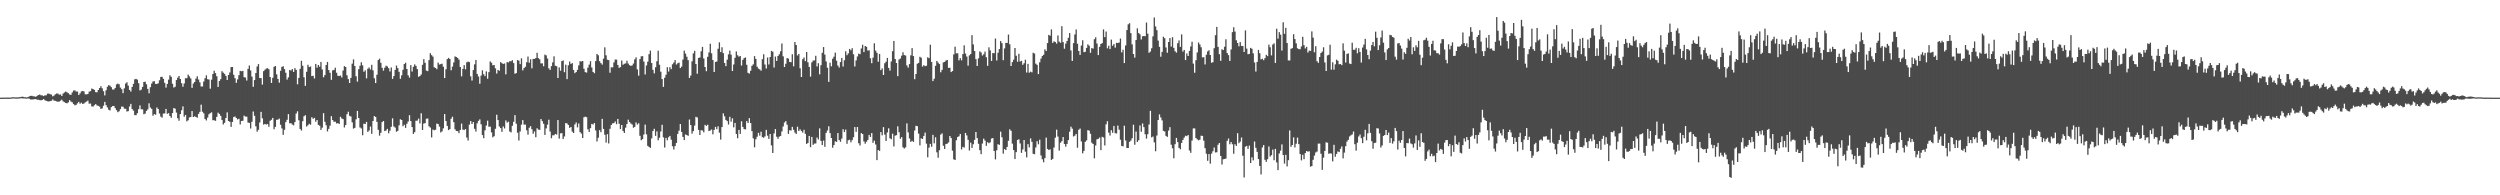 <?xml version="1.0" encoding="UTF-8"?>
<svg xmlns="http://www.w3.org/2000/svg" width="1920" height="150">
  <path d="M0 74.993h1v1.000H0zM1 74.991h1v1.000H1zM2 74.973h1v1.000H2zM3 74.950h1v1.000H3zM4 74.936h1v1.000H4zM5 74.918h1v1.000H5zM6 74.924h1v1.000H6zM7 74.984h1v1.000H7zM8 74.837h1v1.000H8zM9 74.659h1v1.000H9zM10 74.636h1v1.000H10zM11 74.799h1v1.000H11zM12 74.757h1v1.000H12zM13 74.821h1v1.000H13zM14 74.666h1v1.000H14zM15 74.558h1v1.000H15zM16 74.323h1v1.133H16zM17 74.258h1v1.339H17zM18 74.609h1v1.000H18zM19 74.664h1v1.000H19zM20 74.849h1v1.000H20zM21 74.558h1v1.064H21zM22 74.000h1v1.756H22zM23 73.638h1v2.763H23zM24 73.572h1v2.852H24zM25 73.927h1v2.431H25zM26 74.055h1v2.126H26zM27 74.364h1v1.705H27zM28 73.613h1v2.959H28zM29 72.935h1v3.664H29zM30 72.599h1v4.314H30zM31 73.144h1v3.902H31zM32 73.242h1v3.509H32zM33 73.771h1v2.307H33zM34 73.226h1v3.754H34zM35 73.233h1v4.244H35zM36 71.942h1v5.814H36zM37 71.883h1v6.075H37zM38 72.350h1v5.294H38zM39 72.606h1v4.816H39zM40 74.004h1v2.348H40zM41 73.425h1v3.848H41zM42 72.384h1v5.072H42zM43 71.764h1v6.091H43zM44 71.903h1v6.244H44zM45 72.686h1v5.347H45zM46 72.510h1v4.781H46zM47 73.718h1v2.813H47zM48 71.816h1v6.043H48zM49 71.036h1v7.395H49zM50 70.315h1v8.814H50zM51 70.903h1v8.439H51zM52 71.590h1v6.986H52zM53 72.535h1v4.347H53zM54 72.844h1v5.182H54zM55 71.029h1v7.576H55zM56 69.555h1v10.371H56zM57 69.440h1v11.435H57zM58 70.319h1v10.233H58zM59 70.276h1v9.078H59zM60 72.981h1v5.258H60zM61 71.700h1v7.974H61zM62 70.196h1v8.627H62zM63 69.852h1v9.993H63zM64 70.210h1v9.295H64zM65 72.404h1v6.203H65zM66 72.485h1v5.507H66zM67 72.189h1v5.077H67zM68 70.415h1v9.181H68zM69 69.992h1v9.506H69zM70 67.980h1v13.717H70zM71 68.388h1v13.507H71zM72 68.999h1v11.833H72zM73 70.743h1v9.192H73zM74 70.917h1v10.055H74zM75 69.109h1v12.174H75zM76 67.573h1v14.326H76zM77 66.218h1v17.466H77zM78 67.827h1v15.372H78zM79 70.061h1v11.142H79zM80 73.260h1v4.951H80zM81 69.310h1v11.499H81zM82 66.598h1v15.885H82zM83 65.364h1v18.890H83zM84 65.801h1v19.018H84zM85 66.946h1v15.342H85zM86 68.713h1v12.760H86zM87 68.756h1v12.630H87zM88 67.557h1v15.493H88zM89 64.819h1v19.828H89zM90 64.185h1v21.996H90zM91 64.714h1v20.751H91zM92 67.255h1v16.537H92zM93 68.493h1v13.310H93zM94 71.544h1v10.414H94zM95 67.836h1v15.621H95zM96 64.178h1v19.361H96zM97 63.169h1v22.465H97zM98 65.721h1v19.641H98zM99 69.042h1v12.790H99zM100 70.317h1v9.458H100zM101 66.751h1v17.034H101zM102 64.423h1v20.545H102zM103 60.931h1v27.482H103zM104 60.578h1v27.908H104zM105 61.160h1v25.798H105zM106 63.874h1v20.002H106zM107 69.443h1v11.522H107zM108 68.848h1v15.079H108zM109 66.776h1v17.235H109zM110 63.000h1v24.745H110zM111 62.698h1v24.534H111zM112 64.732h1v20.394H112zM113 68.241h1v15.766H113zM114 71.629h1v7.713H114zM115 66.957h1v15.610H115zM116 64.181h1v19.437H116zM117 62.551h1v26.347H117zM118 62.370h1v25.308H118zM119 64.405h1v23.701H119zM120 64.577h1v17.956H120zM121 63.940h1v19.760H121zM122 61.620h1v25.564H122zM123 59.097h1v30.462H123zM124 58.958h1v31.410H124zM125 60.564h1v26.681H125zM126 63.595h1v23.486H126zM127 67.275h1v16.361H127zM128 64.444h1v22.941H128zM129 61.162h1v25.731H129zM130 57.804h1v31.307H130zM131 58.962h1v31.506H131zM132 64.293h1v22.548H132zM133 67.213h1v15.768H133zM134 66.614h1v16.832H134zM135 61.466h1v25.001H135zM136 59.624h1v31.220H136zM137 58.392h1v34.337H137zM138 60.661h1v26.935H138zM139 63.906h1v20.769H139zM140 66.625h1v15.088H140zM141 64.119h1v25.466H141zM142 60.052h1v28.196H142zM143 60.065h1v33.099H143zM144 57.307h1v35.054H144zM145 58.660h1v31.492H145zM146 60.242h1v29.664H146zM147 67.467h1v17.828H147zM148 64.165h1v25.711H148zM149 62.975h1v26.388H149zM150 60.310h1v29.508H150zM151 58.575h1v31.847H151zM152 61.089h1v26.429H152zM153 63.213h1v22.712H153zM154 66.394h1v13.999H154zM155 66.399h1v19.398H155zM156 62.604h1v24.415H156zM157 60.070h1v31.300H157zM158 57.857h1v34.644H158zM159 60.848h1v29.492H159zM160 61.059h1v26.699H160zM161 68.115h1v18.794H161zM162 61.164h1v25.113H162zM163 56.822h1v35.514H163zM164 54.339h1v38.032H164zM165 56.181h1v36.647H165zM166 58.596h1v31.151H166zM167 66.790h1v19.732H167zM168 62.199h1v25.326H168zM169 60.825h1v28.180H169zM170 54.696h1v37.395H170zM171 55.788h1v39.826H171zM172 56.751h1v37.556H172zM173 58.328h1v32.355H173zM174 61.455h1v24.884H174zM175 57.619h1v35.306H175zM176 55.630h1v37.926H176zM177 51.489h1v45.969H177zM178 51.450h1v42.204H178zM179 57.401h1v32.529H179zM180 60.052h1v29.384H180zM181 63.615h1v26.986H181zM182 60.976h1v30.758H182zM183 57.745h1v33.518H183zM184 54.428h1v41.176H184zM185 54.710h1v38.208H185zM186 54.401h1v38.334H186zM187 59.303h1v29.533H187zM188 59.523h1v30.025H188zM189 61.846h1v27.741H189zM190 52.892h1v41.231H190zM191 50.311h1v44.090H191zM192 54.055h1v44.672H192zM193 58.855h1v34.669H193zM194 66.671h1v18.993H194zM195 61.494h1v27.416H195zM196 56.044h1v41.005H196zM197 51.029h1v50.080H197zM198 49.203h1v50.467H198zM199 59.917h1v34.138H199zM200 60.008h1v25.905H200zM201 64.973h1v25.905H201zM202 54.650h1v41.062H202zM203 53.551h1v41.641H203zM204 52.654h1v42.964H204zM205 52.384h1v42.902H205zM206 53.208h1v44.157H206zM207 59.189h1v33.575H207zM208 63.702h1v28.306H208zM209 59.750h1v30.835H209zM210 51.281h1v47.986H210zM211 50.700h1v46.709H211zM212 57.104h1v34.880H212zM213 60.638h1v31.199H213zM214 63.487h1v27.576H214zM215 54.391h1v41.387H215zM216 51.354h1v47.258H216zM217 50.915h1v52.660H217zM218 53.091h1v46.613H218zM219 55.840h1v37.949H219zM220 61.141h1v30.856H220zM221 59.386h1v28.260H221zM222 53.723h1v40.984H222zM223 54.156h1v40.444H223zM224 53.046h1v42.596H224zM225 55.266h1v40.980H225zM226 52.309h1v41.508H226zM227 53.698h1v33.511H227zM228 64.716h1v20.799H228zM229 59.834h1v32.527H229zM230 52.833h1v46.185H230zM231 46.699h1v53.552H231zM232 50.464h1v42.621H232zM233 59.338h1v29.936H233zM234 65.948h1v22.550H234zM235 55.163h1v41.998H235zM236 49.791h1v46.416H236zM237 51.498h1v43.566H237zM238 51.068h1v44.692H238zM239 58.415h1v31.650H239zM240 58.166h1v33.085H240zM241 60.267h1v30.252H241zM242 49.084h1v44.415H242zM243 51.974h1v40.210H243zM244 49.917h1v45.994H244zM245 51.240h1v45.338H245zM246 47.548h1v52.236H246zM247 53.373h1v44.683H247zM248 59.328h1v27.615H248zM249 57.637h1v35.832H249zM250 49.901h1v46.308H250zM251 47.587h1v53.371H251zM252 53.792h1v45.161H252zM253 55.891h1v40.607H253zM254 61.295h1v27.961H254zM255 54.082h1v38.146H255zM256 53.714h1v39.849H256zM257 52.011h1v41.414H257zM258 55.854h1v38.963H258zM259 58.157h1v36.425H259zM260 58.434h1v36.805H260zM261 58.022h1v31.680H261zM262 59.496h1v31.485H262zM263 54.169h1v37.329H263zM264 50.768h1v47.143H264zM265 51.432h1v44.573H265zM266 57.843h1v29.837H266zM267 60.791h1v25.045H267zM268 63.766h1v25.173H268zM269 59.814h1v29.700H269zM270 48.910h1v45.024H270zM271 45.639h1v53.106H271zM272 50.711h1v47.475H272zM273 58.575h1v33.076H273zM274 62.656h1v22.536H274zM275 53.126h1v37.500H275zM276 50.505h1v47.377H276zM277 47.829h1v50.829H277zM278 50.169h1v53.697H278zM279 55.119h1v39.881H279zM280 54.039h1v41.236H280zM281 60.136h1v33.525H281zM282 52.766h1v48.565H282zM283 51.830h1v48.389H283zM284 53.345h1v43.816H284zM285 49.784h1v53.037H285zM286 54.032h1v38.904H286zM287 60.093h1v29.048H287zM288 63.771h1v26.056H288zM289 57.385h1v36.201H289zM290 46.120h1v53.577H290zM291 45.035h1v59.162H291zM292 48.219h1v53.774H292zM293 52.052h1v41.753H293zM294 54.282h1v38.640H294zM295 52.045h1v48.618H295zM296 50.416h1v49.854H296zM297 51.054h1v47.906H297zM298 52.396h1v49.941H298zM299 54.888h1v45.477H299zM300 51.812h1v45.564H300zM301 60.583h1v30.307H301zM302 58.395h1v38.711H302zM303 53.666h1v44.310H303zM304 50.311h1v50.867H304zM305 52.274h1v48.206H305zM306 55.151h1v41.096H306zM307 60.519h1v31.085H307zM308 57.861h1v34.276H308zM309 53.609h1v43.342H309zM310 49.136h1v46.713H310zM311 48.205h1v49.991H311zM312 52.984h1v42.076H312zM313 57.850h1v35.480H313zM314 59.596h1v28.876H314zM315 50.011h1v42.989H315zM316 54.934h1v42.673H316zM317 51.292h1v51.563H317zM318 49.466h1v52.037H318zM319 50.569h1v42.179H319zM320 53.078h1v39.535H320zM321 58.997h1v32.083H321zM322 58.372h1v36.411H322zM323 57.198h1v29.778H323zM324 49.743h1v50.057H324zM325 45.417h1v49.515H325zM326 48.251h1v46.306H326zM327 54.247h1v36.956H327zM328 54.650h1v36.340H328zM329 46.193h1v50.806H329zM330 40.865h1v57.130H330zM331 42.357h1v63.200H331zM332 43.462h1v56.075H332zM333 51.677h1v48.370H333zM334 52.167h1v47.457H334zM335 53.121h1v41.797H335zM336 48.079h1v47.130H336zM337 49.548h1v47.672H337zM338 49.249h1v52.497H338zM339 48.907h1v51.964H339zM340 51.240h1v47.301H340zM341 59.958h1v27.670H341zM342 53.181h1v39.776H342zM343 45.390h1v51.332H343zM344 44.451h1v55.507H344zM345 45.330h1v53.831H345zM346 53.977h1v37.214H346zM347 51.164h1v38.505H347zM348 47.932h1v45.937H348zM349 43.293h1v56.047H349zM350 43.801h1v56.791H350zM351 44.522h1v56.178H351zM352 45.808h1v56.422H352zM353 51.437h1v48.354H353zM354 58.644h1v36.267H354zM355 52.908h1v46.608H355zM356 50.034h1v49.888H356zM357 53.249h1v45.814H357zM358 47.850h1v57.778H358zM359 47.326h1v60.623H359zM360 47.722h1v47.981H360zM361 58.601h1v34.353H361zM362 61.851h1v33.372H362zM363 53.812h1v39.913H363zM364 49.395h1v49.533H364zM365 46.008h1v55.056H365zM366 56.792h1v37.945H366zM367 58.775h1v34.038H367zM368 64.332h1v27.359H368zM369 58.065h1v37.423H369zM370 53.998h1v49.730H370zM371 56.989h1v49.140H371zM372 58.479h1v41.630H372zM373 54.826h1v41.591H373zM374 60.477h1v32.207H374zM375 55.405h1v41.952H375zM376 47.179h1v50.105H376zM377 48.200h1v53.497H377zM378 50.189h1v55.306H378zM379 49.896h1v54.683H379zM380 52.480h1v46.459H380zM381 56.497h1v31.625H381zM382 53.712h1v38.501H382zM383 54.323h1v42.859H383zM384 47.713h1v50.652H384zM385 48.532h1v52.705H385zM386 49.107h1v48.036H386zM387 48.766h1v49.876H387zM388 57.079h1v35.461H388zM389 47.667h1v46.544H389zM390 47.955h1v45.498H390zM391 46.962h1v54.081H391zM392 47.076h1v54.598H392zM393 46.250h1v50.355H393zM394 48.427h1v45.127H394zM395 56.635h1v31.808H395zM396 56.122h1v38.895H396zM397 46.129h1v55.832H397zM398 46.575h1v61.346H398zM399 49.239h1v51.724H399zM400 44.813h1v50.920H400zM401 54.044h1v38.180H401zM402 52.263h1v43.445H402zM403 51.258h1v44.415H403zM404 47.829h1v52.236H404zM405 43.442h1v59.991H405zM406 48.161h1v49.938H406zM407 45.513h1v51.412H407zM408 52.501h1v46.796H408zM409 45.282h1v57.446H409zM410 45.225h1v55.754H410zM411 44.577h1v60.813H411zM412 40.567h1v57.954H412zM413 44.662h1v54.884H413zM414 45.577h1v54.177H414zM415 48.665h1v42.785H415zM416 48.647h1v44.413H416zM417 50.887h1v44.209H417zM418 41.956h1v61.696H418zM419 42.538h1v56.091H419zM420 44.962h1v50.780H420zM421 52.473h1v39.496H421zM422 53.721h1v47.288H422zM423 50.793h1v55.381H423zM424 47.905h1v56.052H424zM425 43.254h1v60.618H425zM426 50.471h1v52.392H426zM427 50.844h1v52.479H427zM428 59.928h1v32.287H428zM429 51.752h1v54.708H429zM430 54.321h1v48.105H430zM431 46.909h1v55.299H431zM432 46.456h1v60.364H432zM433 55.431h1v49.394H433zM434 49.640h1v44.871H434zM435 60.750h1v34.072H435zM436 50.114h1v45.823H436zM437 47.243h1v50.973H437zM438 49.079h1v48.389H438zM439 48.413h1v52.650H439zM440 53.693h1v48.467H440zM441 56.190h1v39.389H441zM442 55.302h1v38.741H442zM443 53.604h1v44.250H443zM444 50.205h1v44.644H444zM445 47.076h1v54.401H445zM446 47.195h1v55.393H446zM447 46.857h1v59.199H447zM448 52.773h1v37.290H448zM449 55.373h1v34.225H449zM450 55.772h1v34.216H450zM451 51.968h1v47.304H451zM452 49.631h1v51.719H452zM453 47.005h1v51.401H453zM454 51.794h1v43.403H454zM455 55.270h1v40.387H455zM456 56.229h1v38.306H456zM457 46.875h1v53.333H457zM458 41.434h1v67.235H458zM459 42.446h1v63.346H459zM460 46.989h1v52.962H460zM461 48.507h1v53.019H461zM462 49.628h1v41.646H462zM463 45.046h1v53.950H463zM464 36.365h1v67.120H464zM465 42.478h1v67.057H465zM466 45.877h1v57.178H466zM467 46.172h1v64.033H467zM468 55.847h1v43.067H468zM469 51.684h1v44.262H469zM470 51.757h1v42.998H470zM471 47.985h1v46.507H471zM472 45.733h1v47.528H472zM473 45.765h1v49.622H473zM474 49.860h1v41.456H474zM475 52.094h1v42.914H475zM476 51.535h1v47.604H476zM477 46.474h1v49.547H477zM478 49.725h1v50.826H478zM479 48.956h1v53.156H479zM480 48.690h1v49.384H480zM481 46.667h1v48.560H481zM482 48.800h1v43.083H482zM483 50.052h1v43.676H483zM484 50.606h1v44.289H484zM485 50.217h1v45.443H485zM486 48.804h1v49.281H486zM487 45.609h1v51.845H487zM488 44.041h1v49.947H488zM489 53.291h1v42.422H489zM490 58.136h1v36.553H490zM491 45.392h1v58.883H491zM492 43.259h1v64.447H492zM493 43.108h1v63.733H493zM494 47.285h1v56.047H494zM495 57.175h1v38.524H495zM496 50.285h1v52.868H496zM497 47.367h1v64.642H497zM498 41.576h1v71.314H498zM499 38.846h1v74.708H499zM500 48.404h1v57.903H500zM501 53.668h1v46.997H501zM502 56.392h1v42.543H502zM503 51.617h1v52.735H503zM504 47.072h1v53.822H504zM505 38.969h1v68.743H505zM506 49.711h1v56.088H506zM507 55.092h1v45.878H507zM508 60.725h1v35.134H508zM509 66.694h1v38.840H509zM510 59.708h1v53.571H510zM511 57.374h1v48.581H511zM512 51.611h1v56.100H512zM513 54.939h1v50.465H513zM514 51.537h1v52.843H514zM515 53.078h1v54.164H515zM516 49.372h1v62.969H516zM517 48.024h1v66.761H517zM518 46.122h1v66.061H518zM519 49.578h1v60.211H519zM520 48.566h1v54.260H520zM521 48.065h1v52.271H521zM522 52.295h1v42.996H522zM523 51.151h1v50.156H523zM524 45.705h1v59.428H524zM525 38.853h1v68.736H525zM526 41.151h1v62.099H526zM527 43.575h1v60.176H527zM528 46.179h1v58.162H528zM529 59.859h1v31.930H529zM530 58.001h1v38.055H530zM531 47.124h1v55.489H531zM532 41.025h1v59.611H532zM533 39.084h1v57.377H533zM534 49.157h1v40.522H534zM535 56.621h1v33.573H535zM536 44.485h1v55.246H536zM537 44.112h1v59.492H537zM538 39.377h1v60.654H538zM539 35.973h1v64.232H539zM540 44.913h1v56.704H540zM541 51.443h1v44.468H541zM542 54.703h1v41.939H542zM543 43.616h1v52.154H543zM544 40.308h1v60.352H544zM545 33.570h1v66.647H545zM546 40.903h1v58.542H546zM547 46.088h1v57.054H547zM548 55.307h1v44.431H548zM549 47.587h1v49.824H549zM550 47.243h1v52.005H550zM551 37.427h1v59.613H551zM552 32.504h1v69.402H552zM553 39.977h1v67.244H553zM554 36.280h1v61.284H554zM555 40.796h1v46.299H555zM556 48.312h1v41.011H556zM557 50.780h1v41.309H557zM558 45.815h1v47.237H558zM559 41.732h1v53.900H559zM560 38.862h1v50.853H560zM561 42.007h1v51.446H561zM562 54.508h1v36.370H562zM563 49.491h1v48.325H563zM564 44.366h1v50.025H564zM565 39.512h1v63.385H565zM566 42.455h1v63.754H566zM567 43.522h1v56.244H567zM568 43.025h1v59.810H568zM569 50.343h1v42.781H569zM570 45.996h1v51.501H570zM571 44.577h1v54.575H571zM572 44.142h1v55.228H572zM573 49.777h1v43.218H573zM574 55.920h1v38.558H574zM575 56.520h1v34.280H575zM576 54.307h1v40.197H576zM577 50.517h1v50.192H577zM578 49.402h1v56.862H578zM579 43.089h1v70.064H579zM580 45.243h1v61.691H580zM581 51.208h1v53.825H581zM582 52.643h1v49.407H582zM583 53.316h1v50.886H583zM584 54.254h1v46.926H584zM585 45.483h1v59.838H585zM586 41.663h1v64.131H586zM587 49.539h1v55.193H587zM588 52.652h1v47.061H588zM589 44.138h1v60.059H589zM590 49.519h1v57.107H590zM591 43.767h1v59.144H591zM592 39.123h1v72.548H592zM593 39.668h1v77.819H593zM594 51.883h1v50.584H594zM595 43.419h1v55.690H595zM596 46.799h1v58.203H596zM597 43.018h1v63.644H597zM598 41.670h1v63.298H598zM599 39.432h1v64.944H599zM600 33.453h1v67.498H600zM601 43.275h1v53.831H601zM602 51.460h1v42.664H602zM603 48.972h1v44.051H603zM604 44.609h1v51.179H604zM605 45.005h1v57.842H605zM606 47.578h1v52.472H606zM607 47.754h1v52.483H607zM608 41.686h1v55.749H608zM609 50.945h1v48.750H609zM610 32.233h1v69.537H610zM611 34.554h1v68.345H611zM612 42.618h1v54.722H612zM613 41.446h1v59.155H613zM614 52.416h1v46.899H614zM615 59.145h1v41.509H615zM616 45.449h1v56.395H616zM617 44.115h1v55.550H617zM618 46.967h1v55.827H618zM619 39.876h1v70.680H619zM620 47.861h1v61.888H620zM621 51.407h1v52.978H621zM622 58.850h1v54.219H622zM623 47.903h1v57.251H623zM624 46.564h1v64.679H624zM625 46.371h1v63.928H625zM626 42.867h1v67.320H626zM627 51.036h1v54.573H627zM628 48.546h1v58.581H628zM629 57.101h1v41.524H629zM630 50.093h1v58.110H630zM631 40.574h1v70.849H631zM632 36.129h1v71.868H632zM633 41.938h1v70.808H633zM634 47.207h1v54.850H634zM635 52.027h1v48.151H635zM636 62.858h1v34.129H636zM637 48.200h1v54.056H637zM638 50.958h1v55.013H638zM639 45.101h1v68.366H639zM640 43.536h1v67.887H640zM641 40.423h1v68.144H641zM642 46.587h1v62.355H642zM643 50.324h1v51.868H643zM644 51.853h1v55.715H644zM645 47.655h1v61.243H645zM646 44.485h1v61.973H646zM647 51.100h1v48.162H647zM648 46.296h1v55.148H648zM649 39.381h1v60.178H649zM650 42.382h1v68.034H650zM651 41.004h1v66.722H651zM652 37.596h1v69.732H652zM653 38.608h1v70.716H653zM654 37.022h1v70.584H654zM655 41.698h1v63.701H655zM656 51.064h1v46.523H656zM657 46.401h1v54.852H657zM658 43.373h1v54.140H658zM659 41.151h1v68.856H659zM660 41.647h1v70.112H660zM661 37.237h1v65.028H661zM662 34.378h1v68.597H662zM663 39.990h1v68.677H663zM664 35.339h1v75.047H664zM665 35.964h1v72.884H665zM666 38.798h1v68.663H666zM667 38.667h1v64.935H667zM668 44.762h1v60.414H668zM669 48.525h1v53.683H669zM670 44.241h1v65.480H670zM671 33.206h1v74.836H671zM672 38.841h1v72.133H672zM673 40.558h1v82.401H673zM674 47.404h1v67.837H674zM675 41.432h1v74.447H675zM676 53.883h1v47.594H676zM677 52.554h1v51.369H677zM678 57.594h1v40.062H678zM679 48.566h1v54.832H679zM680 47.365h1v60.890H680zM681 44.513h1v57.217H681zM682 52.142h1v46.402H682zM683 54.247h1v52.012H683zM684 47.230h1v59.732H684zM685 39.340h1v63.310H685zM686 31.446h1v81.057H686zM687 45.312h1v58.883H687zM688 48.399h1v55.372H688zM689 58.445h1v38.556H689zM690 45.650h1v55.910H690zM691 44.948h1v61.616H691zM692 42.767h1v62.557H692zM693 40.144h1v73.001H693zM694 42.281h1v71.779H694zM695 42.654h1v70.568H695zM696 50.230h1v44.532H696zM697 51.936h1v49.728H697zM698 49.200h1v57.164H698zM699 42.474h1v66.500H699zM700 36.969h1v71.186H700zM701 43.064h1v65.953H701zM702 60.807h1v39.439H702zM703 56.815h1v39.780H703zM704 48.972h1v47.954H704zM705 48.264h1v54.342H705zM706 43.595h1v68.050H706zM707 44.321h1v61.941H707zM708 51.139h1v55.633H708zM709 50.045h1v54.328H709zM710 50.844h1v50.977H710zM711 50.482h1v59.842H711zM712 44.005h1v76.791H712zM713 44.678h1v68.705H713zM714 34.335h1v76.143H714zM715 47.573h1v65.113H715zM716 62.283h1v41.273H716zM717 60.450h1v49.630H717zM718 50.539h1v54.857H718zM719 46.781h1v70.211H719zM720 48.058h1v73.086H720zM721 49.223h1v66.125H721zM722 55.506h1v47.869H722zM723 53.645h1v48.762H723zM724 47.903h1v64.029H724zM725 47.511h1v66.853H725zM726 46.500h1v64.143H726zM727 46.095h1v64.241H727zM728 52.135h1v57.272H728zM729 52.004h1v52.461H729zM730 55.360h1v50.657H730zM731 54.600h1v61.136H731zM732 41.762h1v80.591H732zM733 35.843h1v87.020H733zM734 40.945h1v66.777H734zM735 40.984h1v64.259H735zM736 46.346h1v58.293H736zM737 44.671h1v58.173H737zM738 46.310h1v68.480H738zM739 41.512h1v71.264H739zM740 34.831h1v78.510H740zM741 41.103h1v61.014H741zM742 43.433h1v60.536H742zM743 50.434h1v56.933H743zM744 42.526h1v73.060H744zM745 41.519h1v68.071H745zM746 26.981h1v86.619H746zM747 34.110h1v76.674H747zM748 39.150h1v68.306H748zM749 45.390h1v55.999H749zM750 50.688h1v55.420H750zM751 44.799h1v65.649H751zM752 39.471h1v75.887H752zM753 40.304h1v78.139H753zM754 42.629h1v67.629H754zM755 41.686h1v64.800H755zM756 39.635h1v68.329H756zM757 43.934h1v68.048H757zM758 50.549h1v58.702H758zM759 36.326h1v73.692H759zM760 38.713h1v70.604H760zM761 46.777h1v59.622H761zM762 40.686h1v65.328H762zM763 40.887h1v75.100H763zM764 29.608h1v92.813H764zM765 46.456h1v68.943H765zM766 40.512h1v70.254H766zM767 37.681h1v73.600H767zM768 31.517h1v69.585H768zM769 33.126h1v72.275H769zM770 46.252h1v71.742H770zM771 37.159h1v77.313H771zM772 32.920h1v82.344H772zM773 32.959h1v79.879H773zM774 26.511h1v81.625H774zM775 34.000h1v65.344H775zM776 50.700h1v49.773H776zM777 47.690h1v62.628H777zM778 45.822h1v69.430H778zM779 36.859h1v85.294H779zM780 42.796h1v74.031H780zM781 47.413h1v60.103H781zM782 41.299h1v65.660H782zM783 47.216h1v62.955H783zM784 46.676h1v70.728H784zM785 49.752h1v65.056H785zM786 48.608h1v58.892H786zM787 45.868h1v70.634H787zM788 55.710h1v65.185H788zM789 49.068h1v61.605H789zM790 55.790h1v57.434H790zM791 54.980h1v51.298H791zM792 55.545h1v53.344H792zM793 40.521h1v77.599H793zM794 41.087h1v77.368H794zM795 48.894h1v64.354H795zM796 49.830h1v58.602H796zM797 56.863h1v53.967H797zM798 47.832h1v59.469H798zM799 45.030h1v74.349H799zM800 42.986h1v79.327H800zM801 42.064h1v82.555H801zM802 37.864h1v83.587H802zM803 39.093h1v66.587H803zM804 33.083h1v81.273H804zM805 26.793h1v88.453H805zM806 27.461h1v87.240H806zM807 22.593h1v100.224H807zM808 32.929h1v89.089H808zM809 31.698h1v81.588H809zM810 32.311h1v73.429H810zM811 33.504h1v66.106H811zM812 27.260h1v77.672H812zM813 31.945h1v83.726H813zM814 32.879h1v76.722H814zM815 20.105h1v88.343H815zM816 32.357h1v72.893H816zM817 37.415h1v73.184H817zM818 33.467h1v79.174H818zM819 31.508h1v79.018H819zM820 29.034h1v78.613H820zM821 25.376h1v75.806H821zM822 38.738h1v58.544H822zM823 46.783h1v52.046H823zM824 33.108h1v71.684H824zM825 26.447h1v77.738H825zM826 22.643h1v80.242H826zM827 33.593h1v79.883H827zM828 39.150h1v60.526H828zM829 42.181h1v56.519H829zM830 34.959h1v73.687H830zM831 30.938h1v86.830H831zM832 40.034h1v75.834H832zM833 39.807h1v69.103H833zM834 36.834h1v70.996H834zM835 34.083h1v65.878H835zM836 35.078h1v65.264H836zM837 40.551h1v62.227H837zM838 36.939h1v72.650H838zM839 37.351h1v73.230H839zM840 30.112h1v91.506H840zM841 28.642h1v83.051H841zM842 33.440h1v73.580H842zM843 42.272h1v64.303H843zM844 35.978h1v69.666H844zM845 33.797h1v81.508H845zM846 33.053h1v72.025H846zM847 22.595h1v83.035H847zM848 28.498h1v83.232H848zM849 24.200h1v71.293H849zM850 37.138h1v55.932H850zM851 35.120h1v66.697H851zM852 37.692h1v66.393H852zM853 30.393h1v69.588H853zM854 35.113h1v66.892H854zM855 33.863h1v62.840H855zM856 36.617h1v65.667H856zM857 32.863h1v69.636H857zM858 33.037h1v63.408H858zM859 32.641h1v66.926H859zM860 29.592h1v77.736H860zM861 40.224h1v71.833H861zM862 38.210h1v74.182H862zM863 48.420h1v48.141H863zM864 34.930h1v72.969H864zM865 23.087h1v90.554H865zM866 18.707h1v94.937H866zM867 17.828h1v91.144H867zM868 25.461h1v82.524H868zM869 34.046h1v72.117H869zM870 41.473h1v54.312H870zM871 44.263h1v66.874H871zM872 30.700h1v70.338H872zM873 21.741h1v87.315H873zM874 25.335h1v82.405H874zM875 26.342h1v70.032H875zM876 30.331h1v70.858H876zM877 27.869h1v66.960H877zM878 27.635h1v69.993H878zM879 27.805h1v75.292H879zM880 17.331h1v89.098H880zM881 25.857h1v77.228H881zM882 40.576h1v55.081H882zM883 39.560h1v45.546H883zM884 37.088h1v68.453H884zM885 27.912h1v76.926H885zM886 13.433h1v95.928H886zM887 20.322h1v95.832H887zM888 23.209h1v80.856H888zM889 31.160h1v60.979H889zM890 35.978h1v51.899H890zM891 43.591h1v46.608H891zM892 39.816h1v52.646H892zM893 28.150h1v72.332H893zM894 29.313h1v71.655H894zM895 36.445h1v67.910H895zM896 40.510h1v64.619H896zM897 32.279h1v68.047H897zM898 29.228h1v68.423H898zM899 35.733h1v75.443H899zM900 28.594h1v85.269H900zM901 36.781h1v84.752H901zM902 39.359h1v71.396H902zM903 40.414h1v65.537H903zM904 33.176h1v75.985H904zM905 31.018h1v82.618H905zM906 36.003h1v78.618H906zM907 26.427h1v83.360H907zM908 39.651h1v67.821H908zM909 38.363h1v67.317H909zM910 46.138h1v58.109H910zM911 41.080h1v63.525H911zM912 43.023h1v60.661H912zM913 39.127h1v76.407H913zM914 35.708h1v81.664H914zM915 32.053h1v75.896H915zM916 48.843h1v49.780H916zM917 55.865h1v42.763H917zM918 46.236h1v59.805H918zM919 40.299h1v66.693H919zM920 32.627h1v75.127H920zM921 34.163h1v73.149H921zM922 36.305h1v67.885H922zM923 44.083h1v60.336H923zM924 43.950h1v64.090H924zM925 49.489h1v64.351H925zM926 42.036h1v76.008H926zM927 39.464h1v84.026H927zM928 38.619h1v79.719H928zM929 42.217h1v83.486H929zM930 48.184h1v69.785H930zM931 47.756h1v68.391H931zM932 37.042h1v76.269H932zM933 27.038h1v90.062H933zM934 20.622h1v96.333H934zM935 36.017h1v75.116H935zM936 41.650h1v68.160H936zM937 46.708h1v73.026H937zM938 37.855h1v88.512H938zM939 38.434h1v83.877H939zM940 35.896h1v86.219H940zM941 30.148h1v91.614H941zM942 40.720h1v67.482H942zM943 42.364h1v64.049H943zM944 46.811h1v63.980H944zM945 37.967h1v71.117H945zM946 24.667h1v86.143H946zM947 20.961h1v97.088H947zM948 24.289h1v86.505H948zM949 30.938h1v81.140H949zM950 33.009h1v69.272H950zM951 35.561h1v74.420H951zM952 32.302h1v76.502H952zM953 35.202h1v70.435H953zM954 35.390h1v84.196H954zM955 39.919h1v96.350H955zM956 23.335h1v89.290H956zM957 37.308h1v74.722H957zM958 41.634h1v72.712H958zM959 41.366h1v70.449H959zM960 36.749h1v88.428H960zM961 37.489h1v83.365H961zM962 40.972h1v82.191H962zM963 47.992h1v60.687H963zM964 54.957h1v58.529H964zM965 47.550h1v69.098H965zM966 38.354h1v83.793H966zM967 40.858h1v86.590H967zM968 45.552h1v88.446H968zM969 45.119h1v68.119H969zM970 46.255h1v65.132H970zM971 44.641h1v78.084H971zM972 42.094h1v82.200H972zM973 43.098h1v79.149H973zM974 34.314h1v78.162H974zM975 36.319h1v83.935H975zM976 42.522h1v76.688H976zM977 34.220h1v80.694H977zM978 33.282h1v89.751H978zM979 48.310h1v66.024H979zM980 22.044h1v102.671H980zM981 29.711h1v100.957H981zM982 24.683h1v93.181H982zM983 26.617h1v89.087H983zM984 38.793h1v72.092H984zM985 17.120h1v101.900H985zM986 25.960h1v99.702H986zM987 21.336h1v97.528H987zM988 33.016h1v94.763H988zM989 46.408h1v76.647H989zM990 46.431h1v53.774H990zM991 37.468h1v75.267H991zM992 36.987h1v74.395H992zM993 26.253h1v79.265H993zM994 30.018h1v83.170H994zM995 33.302h1v77.088H995zM996 37.067h1v68.617H996zM997 37.752h1v72.927H997zM998 37.859h1v80.485H998zM999 35.669h1v87.537H999zM1000 28.288h1v90.577H1000zM1001 34.698h1v87.585H1001zM1002 37.200h1v80.355H1002zM1003 35.969h1v80.021H1003zM1004 40.327h1v76.210H1004zM1005 38.876h1v77.279H1005zM1006 39.093h1v88.892H1006zM1007 24.115h1v103.415H1007zM1008 28.889h1v93.822H1008zM1009 40.121h1v79.371H1009zM1010 35.488h1v81.630H1010zM1011 46.996h1v69.389H1011zM1012 48.207h1v62.094H1012zM1013 43.783h1v66.503H1013zM1014 40.702h1v77.368H1014zM1015 39.649h1v90.785H1015zM1016 36.287h1v84.798H1016zM1017 47.976h1v67.929H1017zM1018 54.533h1v54.772H1018zM1019 42.551h1v67.073H1019zM1020 42.071h1v75.979H1020zM1021 34.371h1v83.383H1021zM1022 53.503h1v64.473H1022zM1023 47.832h1v76.123H1023zM1024 53.487h1v57.743H1024zM1025 49.386h1v70.996H1025zM1026 45.831h1v72.365H1026zM1027 46.632h1v69.691H1027zM1028 49.370h1v67.418H1028zM1029 49.164h1v65.132H1029zM1030 49.997h1v62.461H1030zM1031 33.282h1v88.348H1031zM1032 38.889h1v78.329H1032zM1033 48.049h1v64.248H1033zM1034 41.348h1v67.400H1034zM1035 41.011h1v66.411H1035zM1036 48.804h1v55.999H1036zM1037 49.200h1v54.736H1037zM1038 32.845h1v70.368H1038zM1039 38.258h1v62.772H1039zM1040 38.187h1v72.552H1040zM1041 36.715h1v78.998H1041zM1042 40.887h1v68.679H1042zM1043 37.017h1v67.777H1043zM1044 39.903h1v63.399H1044zM1045 48.045h1v58.084H1045zM1046 36.484h1v73.422H1046zM1047 34.241h1v70.746H1047zM1048 29.851h1v69.842H1048zM1049 37.955h1v69.805H1049zM1050 42.238h1v60.137H1050zM1051 45.458h1v49.718H1051zM1052 38.848h1v63.197H1052zM1053 34.609h1v73.841H1053zM1054 32.201h1v82.044H1054zM1055 35.600h1v74.266H1055zM1056 24.337h1v85.308H1056zM1057 29.008h1v69.437H1057zM1058 38.457h1v60.256H1058zM1059 34.740h1v67.745H1059zM1060 28.748h1v84.536H1060zM1061 23.476h1v88.253H1061zM1062 32.755h1v71.645H1062zM1063 40.224h1v63.456H1063zM1064 46.120h1v53.733H1064zM1065 37.921h1v65.836H1065zM1066 36.861h1v64.996H1066zM1067 26.765h1v83.021H1067zM1068 27.081h1v79.025H1068zM1069 28.358h1v81.952H1069zM1070 28.919h1v79.627H1070zM1071 43.526h1v54.715H1071zM1072 45.770h1v54.939H1072zM1073 33.369h1v81.497H1073zM1074 33.044h1v74.983H1074zM1075 34.985h1v74.662H1075zM1076 37.324h1v70.213H1076zM1077 45.735h1v54.948H1077zM1078 40.157h1v73.500H1078zM1079 41.322h1v78.771H1079zM1080 36.701h1v73.175H1080zM1081 29.745h1v80.272H1081zM1082 31.107h1v75.363H1082zM1083 28.423h1v81.719H1083zM1084 41.695h1v69.064H1084zM1085 36.298h1v77.041H1085zM1086 39.052h1v71.094H1086zM1087 34.831h1v69.183H1087zM1088 36.351h1v78.789H1088zM1089 31.407h1v76.404H1089zM1090 42.046h1v70.751H1090zM1091 50.072h1v52.266H1091zM1092 44.298h1v64.795H1092zM1093 30.949h1v78.697H1093zM1094 30.531h1v92.957H1094zM1095 28.963h1v93.111H1095zM1096 31.231h1v85.029H1096zM1097 35.964h1v78.911H1097zM1098 42.661h1v77.299H1098zM1099 33.726h1v84.374H1099zM1100 31.284h1v88.778H1100zM1101 38.603h1v80.943H1101zM1102 38.809h1v85.734H1102zM1103 40.796h1v76.690H1103zM1104 40.908h1v69.400H1104zM1105 41.931h1v73.642H1105zM1106 33.339h1v81.009H1106zM1107 30.036h1v84.923H1107zM1108 30.100h1v88.057H1108zM1109 38.033h1v71.460H1109zM1110 45.923h1v61.623H1110zM1111 48.621h1v58.933H1111zM1112 33.996h1v78.283H1112zM1113 37.864h1v72.699H1113zM1114 35.195h1v84.862H1114zM1115 32.529h1v78.965H1115zM1116 42.984h1v73.655H1116zM1117 42.803h1v61.341H1117zM1118 39.120h1v71.483H1118zM1119 35.815h1v75.395H1119zM1120 35.907h1v73.330H1120zM1121 35.449h1v81.861H1121zM1122 34.090h1v83.788H1122zM1123 24.916h1v86.523H1123zM1124 33.103h1v73.202H1124zM1125 35.330h1v73.385H1125zM1126 33.282h1v71.989H1126zM1127 36.269h1v71.229H1127zM1128 27.896h1v86.402H1128zM1129 20.895h1v84.223H1129zM1130 24.415h1v79.775H1130zM1131 30.874h1v67.596H1131zM1132 36.907h1v69.647H1132zM1133 41.000h1v62.664H1133zM1134 28.294h1v81.936H1134zM1135 26.905h1v76.699H1135zM1136 23.174h1v78.500H1136zM1137 31.927h1v62.060H1137zM1138 39.315h1v45.010H1138zM1139 43.060h1v47.297H1139zM1140 39.233h1v53.000H1140zM1141 28.967h1v63.959H1141zM1142 36.671h1v63.385H1142zM1143 26.846h1v80.911H1143zM1144 37.404h1v56.589H1144zM1145 37.244h1v63.195H1145zM1146 38.718h1v66.063H1146zM1147 39.059h1v75.093H1147zM1148 32.103h1v84.255H1148zM1149 13.126h1v97.074H1149zM1150 23.609h1v80.583H1150zM1151 31.171h1v69.123H1151zM1152 34.943h1v67.391H1152zM1153 28.970h1v75.074H1153zM1154 16.097h1v83.103H1154zM1155 17.393h1v89.011H1155zM1156 25.797h1v83.467H1156zM1157 31.579h1v75.768H1157zM1158 37.305h1v64.074H1158zM1159 27.665h1v72.018H1159zM1160 25.362h1v76.399H1160zM1161 25.699h1v79.590H1161zM1162 17.663h1v92.913H1162zM1163 27.537h1v78.230H1163zM1164 29.906h1v79.103H1164zM1165 46.154h1v70.190H1165zM1166 35.568h1v69.604H1166zM1167 29.089h1v72.904H1167zM1168 15.230h1v93.930H1168zM1169 20.226h1v94.841H1169zM1170 36.907h1v70.302H1170zM1171 48.875h1v55.615H1171zM1172 51.917h1v46.439H1172zM1173 41.640h1v65.894H1173zM1174 37.763h1v67.315H1174zM1175 35.815h1v80.220H1175zM1176 22.002h1v99.251H1176zM1177 37.731h1v81.749H1177zM1178 39.027h1v71.788H1178zM1179 32.435h1v77.223H1179zM1180 21.513h1v95.264H1180zM1181 31.062h1v85.042H1181zM1182 30.276h1v77.482H1182zM1183 38.901h1v68.144H1183zM1184 46.845h1v61.156H1184zM1185 41.904h1v62.985H1185zM1186 41.421h1v63.518H1186zM1187 39.578h1v64.953H1187zM1188 26.349h1v80.938H1188zM1189 41.164h1v66.093H1189zM1190 38.107h1v71.511H1190zM1191 48.395h1v50.396H1191zM1192 35.591h1v73.928H1192zM1193 22.497h1v88.045H1193zM1194 30.121h1v84.667H1194zM1195 19.290h1v99.119H1195zM1196 44.318h1v66.059H1196zM1197 39.077h1v68.421H1197zM1198 42.181h1v61.220H1198zM1199 33.517h1v74.850H1199zM1200 37.273h1v71.749H1200zM1201 35.930h1v77.018H1201zM1202 38.031h1v72.953H1202zM1203 40.308h1v67.819H1203zM1204 31.826h1v86.883H1204zM1205 40.617h1v60.137H1205zM1206 43.787h1v63.026H1206zM1207 22.396h1v84.964H1207zM1208 32.533h1v82.110H1208zM1209 43.945h1v73.333H1209zM1210 44.753h1v61.966H1210zM1211 38.786h1v63.026H1211zM1212 35.241h1v65.209H1212zM1213 29.780h1v83.076H1213zM1214 41.643h1v71.273H1214zM1215 29.095h1v84.140H1215zM1216 36.921h1v74.887H1216zM1217 43.314h1v62.705H1217zM1218 46.701h1v62.486H1218zM1219 30.359h1v83.332H1219zM1220 36.974h1v71.410H1220zM1221 29.086h1v77.468H1221zM1222 22.062h1v86.429H1222zM1223 21.492h1v81.622H1223zM1224 27.283h1v80.075H1224zM1225 43.005h1v70.707H1225zM1226 37.125h1v73.465H1226zM1227 42.851h1v71.213H1227zM1228 30.192h1v78.176H1228zM1229 19.025h1v96.054H1229zM1230 28.109h1v78.542H1230zM1231 30.123h1v74.154H1231zM1232 45.829h1v65.280H1232zM1233 35.932h1v69.423H1233zM1234 42.327h1v68.109H1234zM1235 32.533h1v91.227H1235zM1236 42.915h1v68.837H1236zM1237 41.286h1v60.014H1237zM1238 52.874h1v48.755H1238zM1239 50.945h1v49.533H1239zM1240 42.673h1v62.135H1240zM1241 36.136h1v78.638H1241zM1242 31.121h1v77.651H1242zM1243 44.543h1v58.020H1243zM1244 46.449h1v55.562H1244zM1245 49.951h1v47.395H1245zM1246 43.568h1v77.563H1246zM1247 33.776h1v88.315H1247zM1248 29.926h1v84.202H1248zM1249 32.838h1v83.626H1249zM1250 36.649h1v79.941H1250zM1251 33.147h1v82.699H1251zM1252 34.676h1v79.686H1252zM1253 35.136h1v79.352H1253zM1254 27.862h1v80.430H1254zM1255 31.581h1v81.975H1255zM1256 30.553h1v74.266H1256zM1257 36.275h1v70.107H1257zM1258 43.890h1v71.763H1258zM1259 33.202h1v70.119H1259zM1260 35.092h1v67.935H1260zM1261 36.303h1v66.024H1261zM1262 34.392h1v82.948H1262zM1263 32.964h1v86.729H1263zM1264 32.311h1v79.718H1264zM1265 44.266h1v54.765H1265zM1266 39.434h1v67.013H1266zM1267 45.708h1v54.864H1267zM1268 37.541h1v74.296H1268zM1269 44.694h1v71.504H1269zM1270 38.905h1v71.366H1270zM1271 45.866h1v57.922H1271zM1272 46.234h1v47.146H1272zM1273 48.161h1v58.453H1273zM1274 36.575h1v70.039H1274zM1275 27.052h1v82.314H1275zM1276 37.944h1v66.097H1276zM1277 40.562h1v54.408H1277zM1278 49.342h1v51.220H1278zM1279 36.305h1v71.213H1279zM1280 34.245h1v76.269H1280zM1281 25.127h1v82.859H1281zM1282 18.141h1v89.686H1282zM1283 24.506h1v83.804H1283zM1284 31.446h1v78.157H1284zM1285 41.915h1v73.015H1285zM1286 35.255h1v83.362H1286zM1287 23.486h1v93.005H1287zM1288 21.744h1v89.393H1288zM1289 25.534h1v90.128H1289zM1290 37.553h1v64.509H1290zM1291 44.598h1v65.807H1291zM1292 39.047h1v64.621H1292zM1293 34.460h1v71.668H1293zM1294 45.831h1v50.993H1294zM1295 37.637h1v72.188H1295zM1296 37.788h1v71.247H1296zM1297 38.773h1v62.930H1297zM1298 45.886h1v55.344H1298zM1299 33.675h1v78.567H1299zM1300 30.954h1v72.096H1300zM1301 32.934h1v71.790H1301zM1302 33.755h1v71.520H1302zM1303 33.742h1v80.545H1303zM1304 27.940h1v96.722H1304zM1305 35.978h1v73.007H1305zM1306 41.892h1v71.605H1306zM1307 45.710h1v68.721H1307zM1308 38.473h1v76.349H1308zM1309 36.642h1v77.766H1309zM1310 40.849h1v76.626H1310zM1311 42.851h1v71.305H1311zM1312 45.058h1v57.292H1312zM1313 41.956h1v64.104H1313zM1314 45.472h1v65.640H1314zM1315 46.145h1v67.727H1315zM1316 46.653h1v64.816H1316zM1317 47.262h1v73.113H1317zM1318 45.568h1v67.153H1318zM1319 51.714h1v57.995H1319zM1320 53.053h1v67.160H1320zM1321 43.842h1v73.472H1321zM1322 36.722h1v82.586H1322zM1323 40.549h1v79.895H1323zM1324 51.505h1v65.766H1324zM1325 59.484h1v59.295H1325zM1326 52.652h1v69.652H1326zM1327 51.276h1v74.805H1327zM1328 42.538h1v93.402H1328zM1329 39.063h1v97.560H1329zM1330 53.586h1v69.664H1330zM1331 55.696h1v70.847H1331zM1332 47.484h1v66.592H1332zM1333 45.298h1v67.785H1333zM1334 46.060h1v78.304H1334zM1335 24.122h1v93.625H1335zM1336 27.173h1v90.600H1336zM1337 30.068h1v79.199H1337zM1338 48.141h1v57.700H1338zM1339 30.398h1v83.598H1339zM1340 41.931h1v70.504H1340zM1341 48.404h1v64.418H1341zM1342 40.794h1v70.607H1342zM1343 36.287h1v71.231H1343zM1344 27.049h1v82.380H1344zM1345 32.536h1v72.639H1345zM1346 45.898h1v62.980H1346zM1347 30.121h1v84.076H1347zM1348 27.544h1v72.991H1348zM1349 25.882h1v76.262H1349zM1350 37.896h1v66.445H1350zM1351 24.138h1v76.628H1351zM1352 41.519h1v61.739H1352zM1353 40.453h1v59.629H1353zM1354 31.165h1v72.781H1354zM1355 21.961h1v94.818H1355zM1356 35.275h1v76.258H1356zM1357 27.013h1v72.705H1357zM1358 40.732h1v58.237H1358zM1359 40.970h1v65.367H1359zM1360 31.302h1v83.067H1360zM1361 30.132h1v72.783H1361zM1362 28.198h1v86.599H1362zM1363 33.433h1v85.292H1363zM1364 29.780h1v86.111H1364zM1365 43.904h1v65.855H1365zM1366 33.804h1v80.055H1366zM1367 41.748h1v67.386H1367zM1368 30.288h1v74.433H1368zM1369 34.071h1v79.059H1369zM1370 34.341h1v73.882H1370zM1371 31.327h1v81.804H1371zM1372 39.198h1v64.394H1372zM1373 33.689h1v83.014H1373zM1374 30.146h1v71.037H1374zM1375 28.480h1v80.169H1375zM1376 35.042h1v72.385H1376zM1377 33.101h1v74.051H1377zM1378 34.824h1v72.991H1378zM1379 27.010h1v89.693H1379zM1380 37.177h1v77.640H1380zM1381 32.272h1v85.219H1381zM1382 30.176h1v87.370H1382zM1383 32.220h1v83.777H1383zM1384 41.167h1v83.209H1384zM1385 37.193h1v70.339H1385zM1386 33.829h1v77.393H1386zM1387 40.182h1v64.839H1387zM1388 36.218h1v71.549H1388zM1389 29.301h1v80.625H1389zM1390 36.868h1v63.625H1390zM1391 36.669h1v60.453H1391zM1392 44.186h1v54.124H1392zM1393 40.052h1v66.729H1393zM1394 29.029h1v80.405H1394zM1395 24.461h1v88.956H1395zM1396 32.410h1v78.853H1396zM1397 36.532h1v74.731H1397zM1398 40.741h1v64.211H1398zM1399 45.895h1v58.116H1399zM1400 38.363h1v71.609H1400zM1401 23.435h1v90.279H1401zM1402 25.548h1v83.877H1402zM1403 39.963h1v69.666H1403zM1404 39.993h1v80.403H1404zM1405 37.365h1v78.293H1405zM1406 39.757h1v71.099H1406zM1407 35.925h1v78.244H1407zM1408 37.598h1v80.540H1408zM1409 37.688h1v76.521H1409zM1410 48.381h1v66.208H1410zM1411 43.710h1v83.997H1411zM1412 41.240h1v69.529H1412zM1413 43.909h1v69.545H1413zM1414 46.905h1v60.794H1414zM1415 38.267h1v81.579H1415zM1416 37.354h1v81.286H1416zM1417 43.595h1v79.710H1417zM1418 50.974h1v64.754H1418zM1419 55.332h1v56.430H1419zM1420 48.518h1v55.486H1420zM1421 41.160h1v73.772H1421zM1422 38.555h1v79.980H1422zM1423 39.894h1v82.454H1423zM1424 40.466h1v79.236H1424zM1425 33.932h1v92.065H1425zM1426 47.200h1v66.370H1426zM1427 39.993h1v79.856H1427zM1428 31.837h1v87.638H1428zM1429 24.877h1v103.751H1429zM1430 30.810h1v97.942H1430zM1431 33.813h1v92.813H1431zM1432 53.579h1v59.385H1432zM1433 41.908h1v67.066H1433zM1434 46.584h1v63.495H1434zM1435 39.201h1v70.739H1435zM1436 36.500h1v84.541H1436zM1437 43.263h1v66.979H1437zM1438 45.529h1v63.145H1438zM1439 47.443h1v58.462H1439zM1440 40.762h1v68.885H1440zM1441 32.856h1v80.993H1441zM1442 31.263h1v87.450H1442zM1443 24.971h1v86.569H1443zM1444 36.568h1v68.503H1444zM1445 35.252h1v75.379H1445zM1446 47.003h1v70.483H1446zM1447 35.912h1v69.915H1447zM1448 36.690h1v62.007H1448zM1449 33.694h1v69.835H1449zM1450 35.106h1v70.004H1450zM1451 40.833h1v73.392H1451zM1452 45.836h1v64.811H1452zM1453 32.039h1v77.583H1453zM1454 24.493h1v85.223H1454zM1455 24.236h1v85.136H1455zM1456 28.420h1v88.952H1456zM1457 36.330h1v79.000H1457zM1458 44.504h1v64.793H1458zM1459 47.555h1v54.044H1459zM1460 45.005h1v62.522H1460zM1461 44.110h1v69.405H1461zM1462 37.864h1v79.220H1462zM1463 45.417h1v66.022H1463zM1464 50.086h1v62.484H1464zM1465 51.778h1v56.631H1465zM1466 59.097h1v46.739H1466zM1467 51.855h1v57.377H1467zM1468 44.135h1v62.598H1468zM1469 49.155h1v59.693H1469zM1470 44.863h1v71.069H1470zM1471 46.296h1v74.512H1471zM1472 50.450h1v68.238H1472zM1473 42.863h1v73.072H1473zM1474 46.848h1v74.587H1474zM1475 41.895h1v75.418H1475zM1476 40.162h1v75.125H1476zM1477 42.549h1v72.383H1477zM1478 40.661h1v75.910H1478zM1479 47.866h1v66.272H1479zM1480 40.283h1v70.103H1480zM1481 34.641h1v73.561H1481zM1482 40.514h1v67.317H1482zM1483 40.244h1v68.915H1483zM1484 39.805h1v70.224H1484zM1485 43.714h1v59.613H1485zM1486 42.689h1v54.703H1486zM1487 46.078h1v54.745H1487zM1488 32.126h1v77.603H1488zM1489 31.554h1v75.644H1489zM1490 32.842h1v71.900H1490zM1491 31.293h1v80.453H1491zM1492 32.403h1v79.748H1492zM1493 39.505h1v63.158H1493zM1494 38.342h1v75.365H1494zM1495 31.615h1v88.425H1495zM1496 31.439h1v78.265H1496zM1497 26.912h1v89.380H1497zM1498 31.357h1v73.925H1498zM1499 43.476h1v62.392H1499zM1500 43.348h1v67.464H1500zM1501 46.422h1v67.302H1501zM1502 36.800h1v70.840H1502zM1503 40.990h1v72.527H1503zM1504 41.148h1v66.864H1504zM1505 41.020h1v66.416H1505zM1506 46.827h1v68.281H1506zM1507 45.147h1v70.620H1507zM1508 44.893h1v69.343H1508zM1509 34.552h1v82.380H1509zM1510 37.923h1v74.264H1510zM1511 38.754h1v66.150H1511zM1512 42.014h1v67.851H1512zM1513 47.310h1v60.220H1513zM1514 39.864h1v70.142H1514zM1515 36.880h1v68.343H1515zM1516 31.856h1v75.090H1516zM1517 39.658h1v65.988H1517zM1518 43.208h1v66.395H1518zM1519 44.870h1v56.738H1519zM1520 40.400h1v60.302H1520zM1521 41.180h1v65.640H1521zM1522 25.832h1v82.813H1522zM1523 27.262h1v85.399H1523zM1524 41.464h1v69.783H1524zM1525 41.009h1v70.080H1525zM1526 44.836h1v55.150H1526zM1527 33.527h1v67.102H1527zM1528 45.261h1v56.580H1528zM1529 41.492h1v66.365H1529zM1530 39.439h1v66.690H1530zM1531 30.524h1v78.604H1531zM1532 45.332h1v61.888H1532zM1533 49.242h1v57.855H1533zM1534 53.259h1v60.637H1534zM1535 48.825h1v55.436H1535zM1536 43.188h1v68.398H1536zM1537 44.222h1v67.148H1537zM1538 41.299h1v66.388H1538zM1539 50.938h1v58.348H1539zM1540 41.240h1v63.916H1540zM1541 42.052h1v71.284H1541zM1542 39.370h1v71.621H1542zM1543 41.666h1v77.684H1543zM1544 49.576h1v64.246H1544zM1545 38.800h1v71.643H1545zM1546 49.988h1v51.948H1546zM1547 38.708h1v73.589H1547zM1548 30.991h1v90.705H1548zM1549 32.178h1v89.686H1549zM1550 25.406h1v97.984H1550zM1551 43.526h1v76.050H1551zM1552 47.440h1v63.974H1552zM1553 42.339h1v63.500H1553zM1554 27.493h1v85.873H1554zM1555 24.042h1v91.634H1555zM1556 31.256h1v90.655H1556zM1557 38.704h1v76.679H1557zM1558 36.257h1v67.878H1558zM1559 46.763h1v52.866H1559zM1560 42.599h1v62.818H1560zM1561 33.025h1v73.678H1561zM1562 31.023h1v74.330H1562zM1563 31.675h1v74.983H1563zM1564 29.276h1v75.038H1564zM1565 31.151h1v69.379H1565zM1566 46.669h1v54.612H1566zM1567 49.017h1v56.203H1567zM1568 46.893h1v62.289H1568zM1569 32.980h1v73.264H1569zM1570 36.486h1v72.179H1570zM1571 43.444h1v63.424H1571zM1572 45.099h1v60.700H1572zM1573 45.980h1v62.850H1573zM1574 48.610h1v61.385H1574zM1575 38.871h1v66.024H1575zM1576 30.739h1v75.656H1576zM1577 37.127h1v68.803H1577zM1578 41.082h1v60.771H1578zM1579 45.735h1v64.875H1579zM1580 35.850h1v74.040H1580zM1581 34.099h1v76.791H1581zM1582 34.362h1v75.862H1582zM1583 36.658h1v69.858H1583zM1584 39.242h1v63.889H1584zM1585 34.737h1v69.778H1585zM1586 38.294h1v69.151H1586zM1587 44.110h1v53.181H1587zM1588 43.446h1v60.890H1588zM1589 38.798h1v66.143H1589zM1590 26.994h1v79.505H1590zM1591 44.241h1v55.319H1591zM1592 48.372h1v47.926H1592zM1593 47.250h1v60.025H1593zM1594 47.340h1v50.291H1594zM1595 43.783h1v66.729H1595zM1596 36.381h1v60.986H1596zM1597 38.388h1v66.232H1597zM1598 37.672h1v72.408H1598zM1599 43.076h1v60.064H1599zM1600 47.868h1v63.763H1600zM1601 41.407h1v67.336H1601zM1602 41.508h1v66.718H1602zM1603 38.145h1v80.749H1603zM1604 40.887h1v73.053H1604zM1605 39.326h1v71.504H1605zM1606 53.011h1v55.667H1606zM1607 36.658h1v72.456H1607zM1608 37.502h1v75.667H1608zM1609 40.627h1v71.719H1609zM1610 36.182h1v61.902H1610zM1611 48.420h1v63.209H1611zM1612 49.743h1v52.831H1612zM1613 50.965h1v52.612H1613zM1614 48.042h1v55.857H1614zM1615 48.129h1v49.766H1615zM1616 37.225h1v73.447H1616zM1617 45.923h1v61.749H1617zM1618 36.575h1v73.493H1618zM1619 48.125h1v58.176H1619zM1620 56.742h1v51.177H1620zM1621 46.143h1v60.808H1621zM1622 38.596h1v67.835H1622zM1623 37.495h1v63.067H1623zM1624 38.722h1v66.770H1624zM1625 39.658h1v71.550H1625zM1626 50.587h1v56.565H1626zM1627 42.380h1v67.059H1627zM1628 49.445h1v54.884H1628zM1629 49.004h1v60.925H1629zM1630 41.400h1v70.117H1630zM1631 40.995h1v71.481H1631zM1632 37.221h1v72.657H1632zM1633 55.589h1v45.683H1633zM1634 52.748h1v45.248H1634zM1635 43.854h1v57.606H1635zM1636 42.858h1v61.994H1636zM1637 41.883h1v63.104H1637zM1638 46.786h1v61.124H1638zM1639 49.196h1v55.903H1639zM1640 49.393h1v54.257H1640zM1641 51.290h1v50.570H1641zM1642 40.400h1v63.284H1642zM1643 40.368h1v66.361H1643zM1644 41.423h1v64.697H1644zM1645 43.703h1v52.536H1645zM1646 38.500h1v65.196H1646zM1647 40.375h1v67.283H1647zM1648 38.269h1v67.384H1648zM1649 33.348h1v72.106H1649zM1650 33.849h1v76.230H1650zM1651 32.703h1v67.290H1651zM1652 42.849h1v60.098H1652zM1653 45.632h1v53.065H1653zM1654 54.417h1v52.090H1654zM1655 47.353h1v57.885H1655zM1656 42.728h1v62.861H1656zM1657 37.507h1v73.461H1657zM1658 42.993h1v64.862H1658zM1659 48.244h1v56.230H1659zM1660 51.425h1v45.582H1660zM1661 45.316h1v63.603H1661zM1662 41.608h1v65.429H1662zM1663 36.205h1v73.751H1663zM1664 34.591h1v75.626H1664zM1665 41.304h1v68.753H1665zM1666 48.001h1v58.677H1666zM1667 50.354h1v55.608H1667zM1668 47.818h1v59.101H1668zM1669 38.253h1v65.630H1669zM1670 41.991h1v61.625H1670zM1671 38.738h1v64.628H1671zM1672 45.811h1v58.439H1672zM1673 51.041h1v42.898H1673zM1674 50.954h1v46.194H1674zM1675 47.688h1v48.112H1675zM1676 43.831h1v55.532H1676zM1677 43.295h1v56.537H1677zM1678 49.175h1v48.247H1678zM1679 49.384h1v47.670H1679zM1680 53.448h1v36.832H1680zM1681 51.034h1v46.402H1681zM1682 45.513h1v54.399H1682zM1683 45.303h1v62.229H1683zM1684 46.884h1v60.218H1684zM1685 45.939h1v53.435H1685zM1686 49.921h1v44.871H1686zM1687 55.861h1v41.312H1687zM1688 50.938h1v48.899H1688zM1689 48.537h1v47.990H1689zM1690 44.005h1v52.678H1690zM1691 47.056h1v49.563H1691zM1692 55.678h1v44.603H1692zM1693 52.728h1v45.100H1693zM1694 55.891h1v42.353H1694zM1695 52.547h1v42.959H1695zM1696 50.475h1v49.414H1696zM1697 48.404h1v51.561H1697zM1698 50.020h1v49.306H1698zM1699 52.224h1v40.055H1699zM1700 58.699h1v34.060H1700zM1701 53.979h1v39.709H1701zM1702 50.079h1v42.650H1702zM1703 49.910h1v51.057H1703zM1704 48.491h1v51.110H1704zM1705 54.973h1v43.985H1705zM1706 59.599h1v32.525H1706zM1707 59.459h1v30.893H1707zM1708 53.831h1v41.888H1708zM1709 51.995h1v46.658H1709zM1710 50.102h1v50.774H1710zM1711 57.484h1v42.186H1711zM1712 56.110h1v43.463H1712zM1713 54.252h1v39.073H1713zM1714 58.356h1v34.747H1714zM1715 55.868h1v39.851H1715zM1716 53.909h1v45.125H1716zM1717 48.953h1v51.131H1717zM1718 48.191h1v53.282H1718zM1719 56.108h1v37.917H1719zM1720 62.620h1v29.796H1720zM1721 57.502h1v39.183H1721zM1722 52.288h1v43.008H1722zM1723 52.798h1v42.451H1723zM1724 54.945h1v40.414H1724zM1725 56.454h1v39.117H1725zM1726 59.088h1v32.605H1726zM1727 59.221h1v29.519H1727zM1728 54.765h1v35.763H1728zM1729 57.891h1v35.303H1729zM1730 56.394h1v34.516H1730zM1731 55.376h1v35.143H1731zM1732 56.248h1v35.793H1732zM1733 56.545h1v31.442H1733zM1734 63.366h1v26.445H1734zM1735 59.846h1v30.739H1735zM1736 60.196h1v28.741H1736zM1737 58.619h1v33.328H1737zM1738 58.873h1v34.344H1738zM1739 58.820h1v32.094H1739zM1740 63.171h1v26.031H1740zM1741 65.284h1v23.836H1741zM1742 59.413h1v29.588H1742zM1743 58.010h1v33.017H1743zM1744 59.617h1v32.280H1744zM1745 63.137h1v26.443H1745zM1746 61.871h1v28.370H1746zM1747 63.684h1v26.812H1747zM1748 64.966h1v24.054H1748zM1749 59.862h1v30.746H1749zM1750 57.216h1v34.010H1750zM1751 60.603h1v28.109H1751zM1752 63.922h1v21.456H1752zM1753 65.119h1v21.520H1753zM1754 65.829h1v23.605H1754zM1755 63.306h1v26.933H1755zM1756 56.845h1v31.797H1756zM1757 56.914h1v29.986H1757zM1758 60.963h1v27.606H1758zM1759 63.977h1v22.520H1759zM1760 65.481h1v17.837H1760zM1761 62.572h1v22.151H1761zM1762 61.606h1v25.523H1762zM1763 60.189h1v26.274H1763zM1764 60.004h1v26.459H1764zM1765 61.400h1v25.074H1765zM1766 62.881h1v22.097H1766zM1767 67.456h1v14.271H1767zM1768 65.614h1v20.998H1768zM1769 60.402h1v27.464H1769zM1770 61.258h1v27.645H1770zM1771 61.258h1v28.670H1771zM1772 60.876h1v28.350H1772zM1773 62.805h1v23.092H1773zM1774 66.415h1v19.332H1774zM1775 66.186h1v19.773H1775zM1776 65.739h1v21.213H1776zM1777 64.584h1v22.998H1777zM1778 65.499h1v20.188H1778zM1779 64.522h1v19.908H1779zM1780 65.936h1v15.720H1780zM1781 67.921h1v14.447H1781zM1782 67.252h1v16.938H1782zM1783 65.064h1v20.325H1783zM1784 63.940h1v22.527H1784zM1785 66.833h1v16.475H1785zM1786 66.348h1v17.542H1786zM1787 68.555h1v14.065H1787zM1788 67.619h1v17.372H1788zM1789 66.875h1v16.505H1789zM1790 64.817h1v17.576H1790zM1791 66.216h1v16.770H1791zM1792 68.008h1v13.523H1792zM1793 69.651h1v10.705H1793zM1794 69.553h1v12.213H1794zM1795 67.081h1v16.885H1795zM1796 66.653h1v16.429H1796zM1797 65.584h1v19.961H1797zM1798 66.360h1v19.366H1798zM1799 67.268h1v15.901H1799zM1800 67.902h1v11.694H1800zM1801 66.948h1v16.642H1801zM1802 65.218h1v19.522H1802zM1803 64.556h1v20.913H1803zM1804 64.863h1v20.726H1804zM1805 66.300h1v17.320H1805zM1806 67.410h1v15.772H1806zM1807 70.937h1v10.224H1807zM1808 70.715h1v11.598H1808zM1809 68.651h1v13.090H1809zM1810 66.822h1v14.930H1810zM1811 67.147h1v14.232H1811zM1812 70.862h1v11.305H1812zM1813 70.919h1v10.163H1813zM1814 70.528h1v9.213H1814zM1815 69.223h1v11.598H1815zM1816 67.623h1v13.259H1816zM1817 66.568h1v15.823H1817zM1818 67.477h1v12.953H1818zM1819 69.786h1v10.348H1819zM1820 72.384h1v7.997H1820zM1821 72.416h1v6.972H1821zM1822 70.271h1v8.723H1822zM1823 67.728h1v12.261H1823zM1824 68.703h1v11.991H1824zM1825 69.928h1v11.453H1825zM1826 71.031h1v9.549H1826zM1827 72.233h1v6.500H1827zM1828 69.505h1v11.669H1828zM1829 68.674h1v14.422H1829zM1830 66.637h1v15.505H1830zM1831 67.156h1v15.718H1831zM1832 68.687h1v13.291H1832zM1833 69.157h1v12.303H1833zM1834 71.079h1v8.075H1834zM1835 69.619h1v10.886H1835zM1836 67.454h1v13.413H1836zM1837 66.502h1v15.306H1837zM1838 67.197h1v14.440H1838zM1839 69.681h1v10.710H1839zM1840 72.077h1v7.592H1840zM1841 71.713h1v8.778H1841zM1842 69.816h1v11.669H1842zM1843 67.889h1v12.994H1843zM1844 66.174h1v15.264H1844zM1845 67.923h1v14.488H1845zM1846 68.568h1v13.511H1846zM1847 69.653h1v9.737H1847zM1848 72.311h1v7.837H1848zM1849 69.994h1v9.595H1849zM1850 68.889h1v11.252H1850zM1851 68.486h1v12.664H1851zM1852 70.358h1v10.041H1852zM1853 70.049h1v7.922H1853zM1854 73.352h1v5.379H1854zM1855 71.068h1v10.288H1855zM1856 69.372h1v10.609H1856zM1857 67.898h1v13.511H1857zM1858 69.127h1v12.735H1858zM1859 69.896h1v10.529H1859zM1860 71.793h1v7.384H1860zM1861 70.871h1v8.002H1861zM1862 69.370h1v10.714H1862zM1863 68.195h1v12.662H1863zM1864 67.248h1v14.211H1864zM1865 68.660h1v12.573H1865zM1866 70.587h1v8.835H1866zM1867 72.208h1v5.019H1867zM1868 72.560h1v5.985H1868zM1869 71.782h1v7.340H1869zM1870 70.329h1v8.327H1870zM1871 69.365h1v10.588H1871zM1872 71.033h1v8.377H1872zM1873 72.025h1v6.956H1873zM1874 73.478h1v4.596H1874zM1875 72.047h1v7.416H1875zM1876 70.889h1v8.098H1876zM1877 70.727h1v8.208H1877zM1878 70.985h1v7.881H1878zM1879 72.100h1v5.379H1879zM1880 73.624h1v3.017H1880zM1881 74.236h1v1.611H1881zM1882 73.732h1v3.081H1882zM1883 73.013h1v3.278H1883zM1884 72.782h1v3.994H1884zM1885 73.139h1v3.646H1885zM1886 73.814h1v2.657H1886zM1887 73.709h1v2.032H1887zM1888 74.155h1v2.200H1888zM1889 73.716h1v2.646H1889zM1890 73.405h1v3.122H1890zM1891 73.336h1v3.104H1891zM1892 73.766h1v2.568H1892zM1893 74.258h1v1.485H1893zM1894 74.705h1v1.000H1894zM1895 74.339h1v1.417H1895zM1896 74.197h1v1.675H1896zM1897 74.139h1v1.685H1897zM1898 74.226h1v1.506H1898zM1899 74.519h1v1.037H1899zM1900 74.636h1v1.000H1900zM1901 74.828h1v1.000H1901zM1902 74.789h1v1.000H1902zM1903 74.734h1v1.000H1903zM1904 74.744h1v1.000H1904zM1905 74.757h1v1.000H1905zM1906 74.844h1v1.000H1906zM1907 74.938h1v1.000H1907zM1908 74.961h1v1.000H1908zM1909 74.931h1v1.000H1909zM1910 74.934h1v1.000H1910zM1911 74.945h1v1.000H1911zM1912 74.975h1v1.000H1912zM1913 74.986h1v1.000H1913zM1914 74.995h1v1.000H1914zM1915 74.998h1v1.000H1915zM1916 75.000h1v1.000H1916zM1917 75.000h1v1.000H1917zM1918 75.000h1v1.000H1918zM1919 75.000h1v1.000H1919z" fill="#4a4a4a"></path>
</svg>
